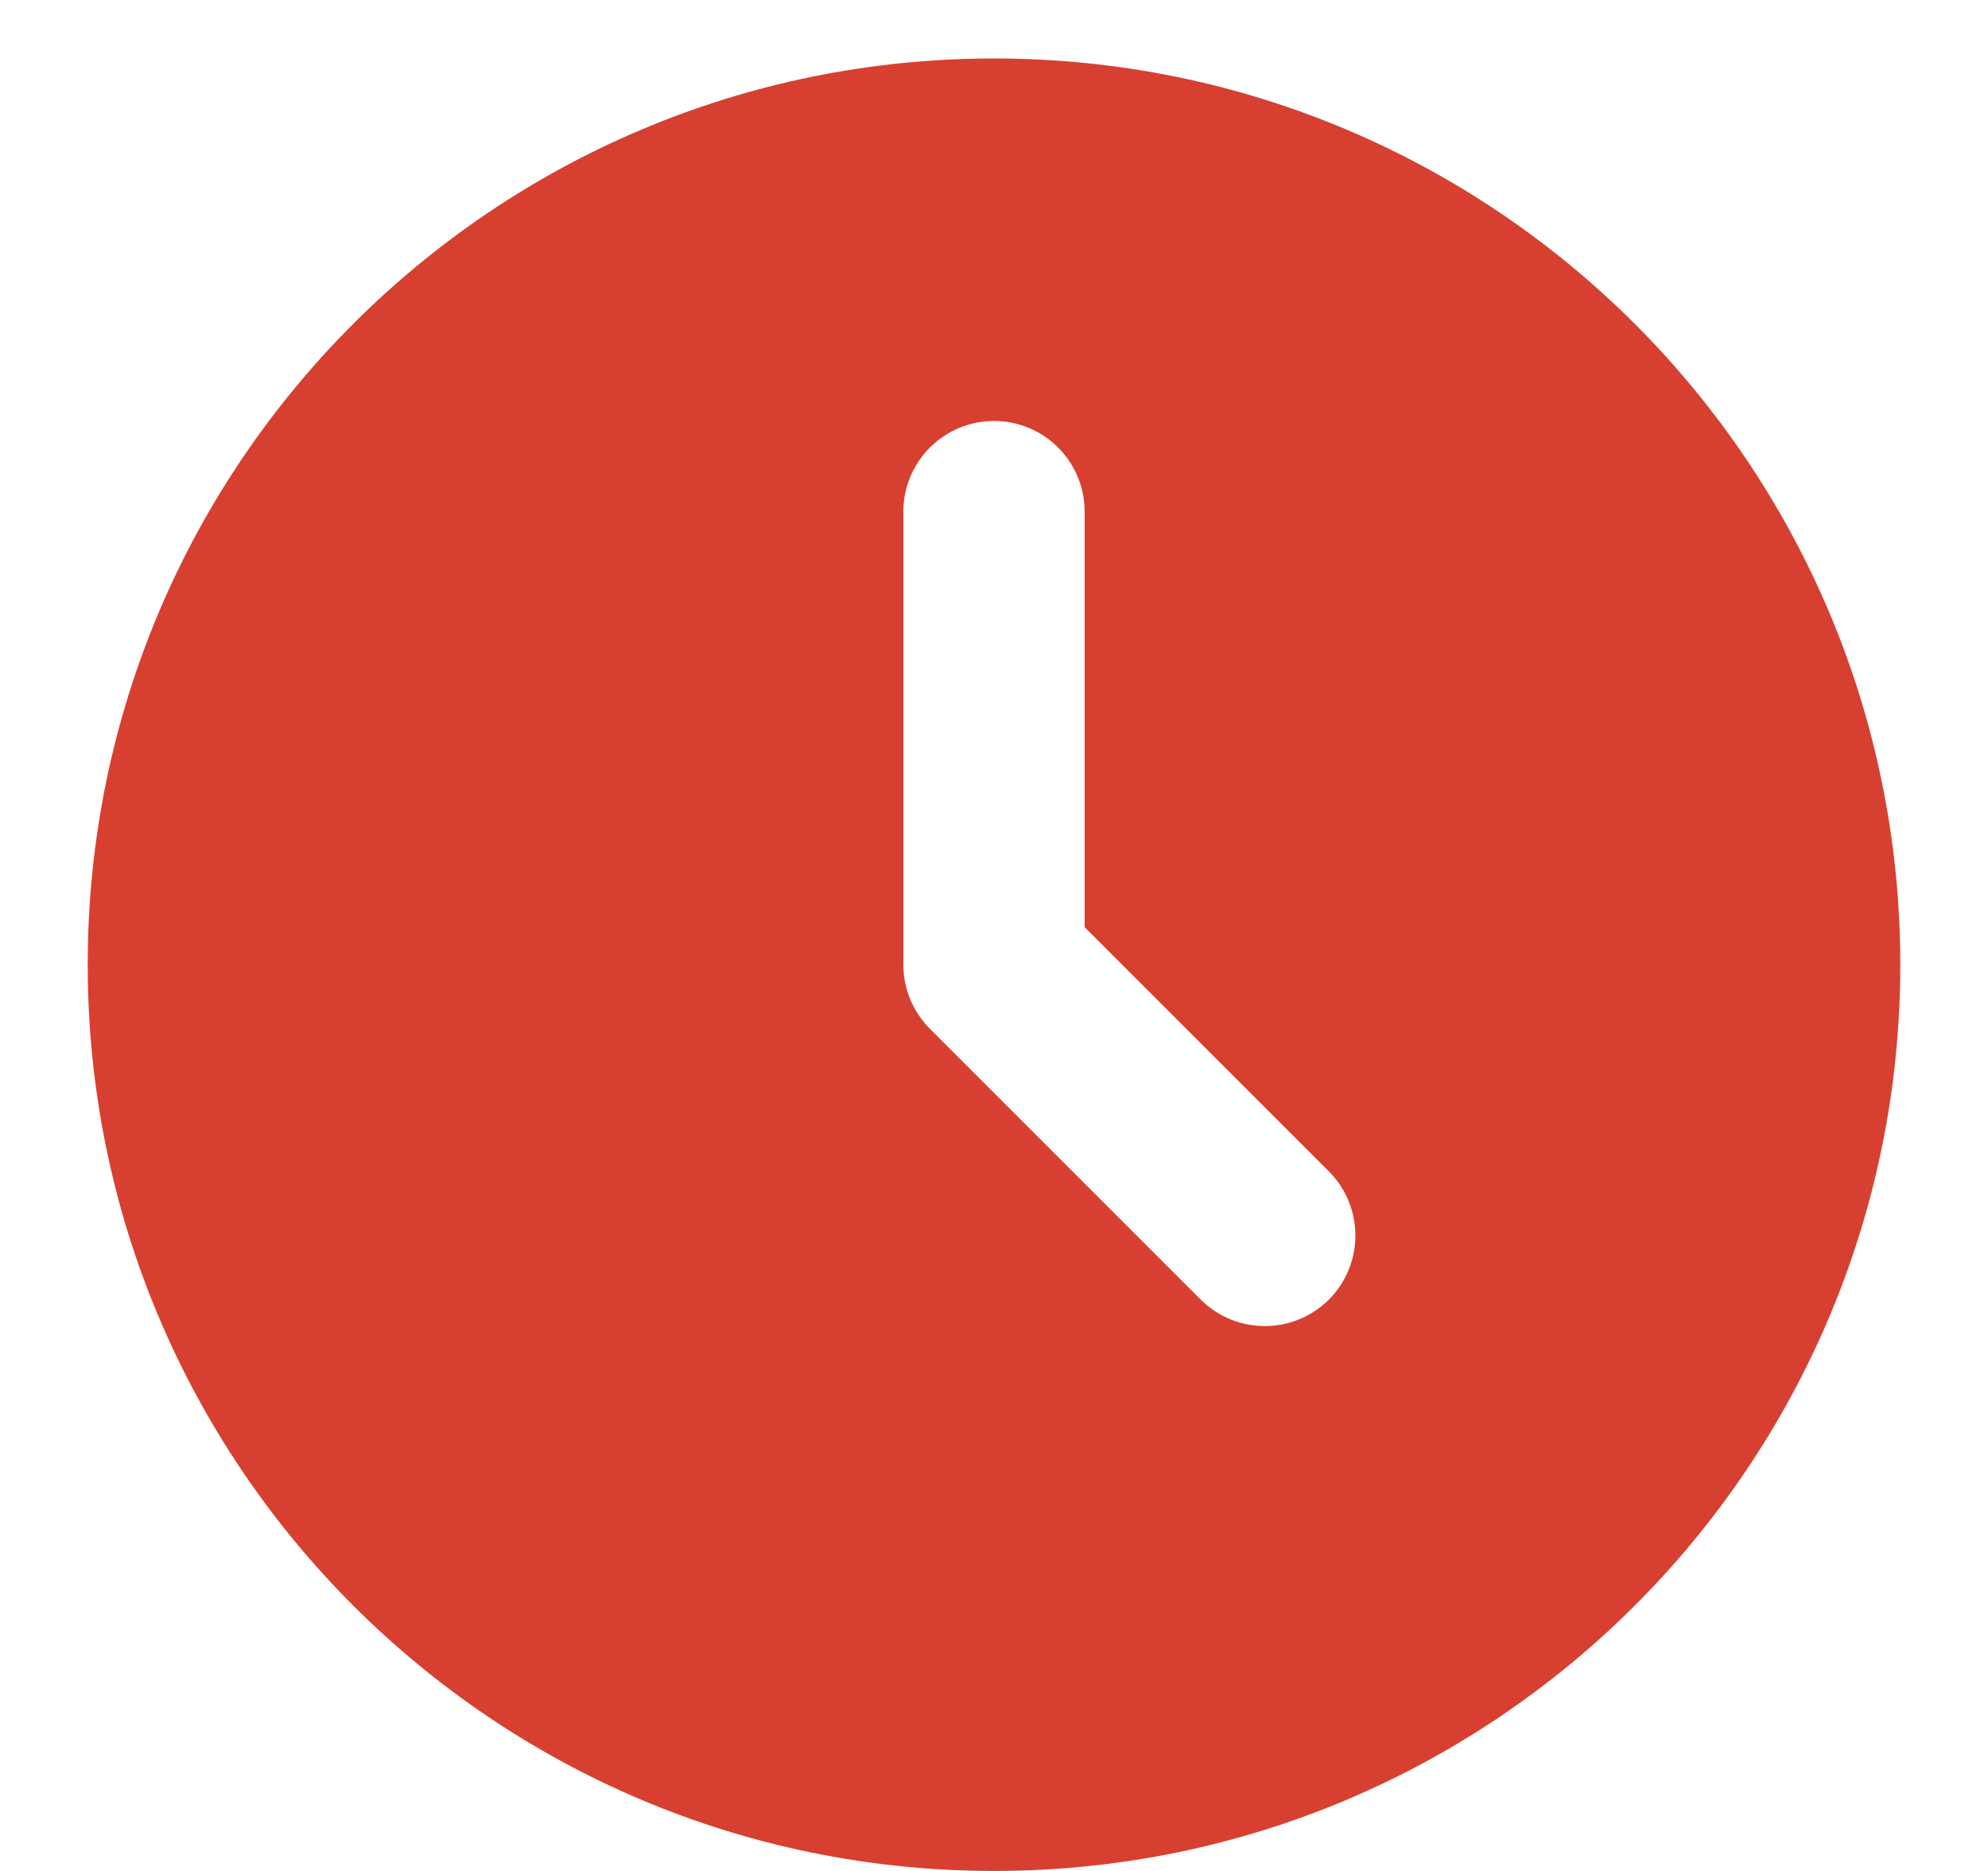 <?xml version="1.0" encoding="UTF-8"?> <svg xmlns="http://www.w3.org/2000/svg" width="17" height="16" viewBox="0 0 17 16" fill="none"><path d="M8.5 0.5C12.78 0.5 16.25 3.97 16.25 8.25C16.25 12.53 12.78 16 8.5 16C4.22 16 0.75 12.53 0.75 8.25C0.75 3.97 4.22 0.5 8.5 0.5ZM8.5 3.6C8.294 3.6 8.097 3.682 7.952 3.827C7.807 3.972 7.725 4.169 7.725 4.375V8.25C7.725 8.456 7.807 8.653 7.952 8.798L10.277 11.123C10.423 11.264 10.619 11.342 10.822 11.34C11.025 11.339 11.22 11.257 11.364 11.114C11.507 10.97 11.589 10.775 11.59 10.572C11.592 10.369 11.514 10.173 11.373 10.027L9.275 7.929V4.375C9.275 4.169 9.193 3.972 9.048 3.827C8.903 3.682 8.706 3.6 8.5 3.6Z" fill="#D74030"></path></svg> 